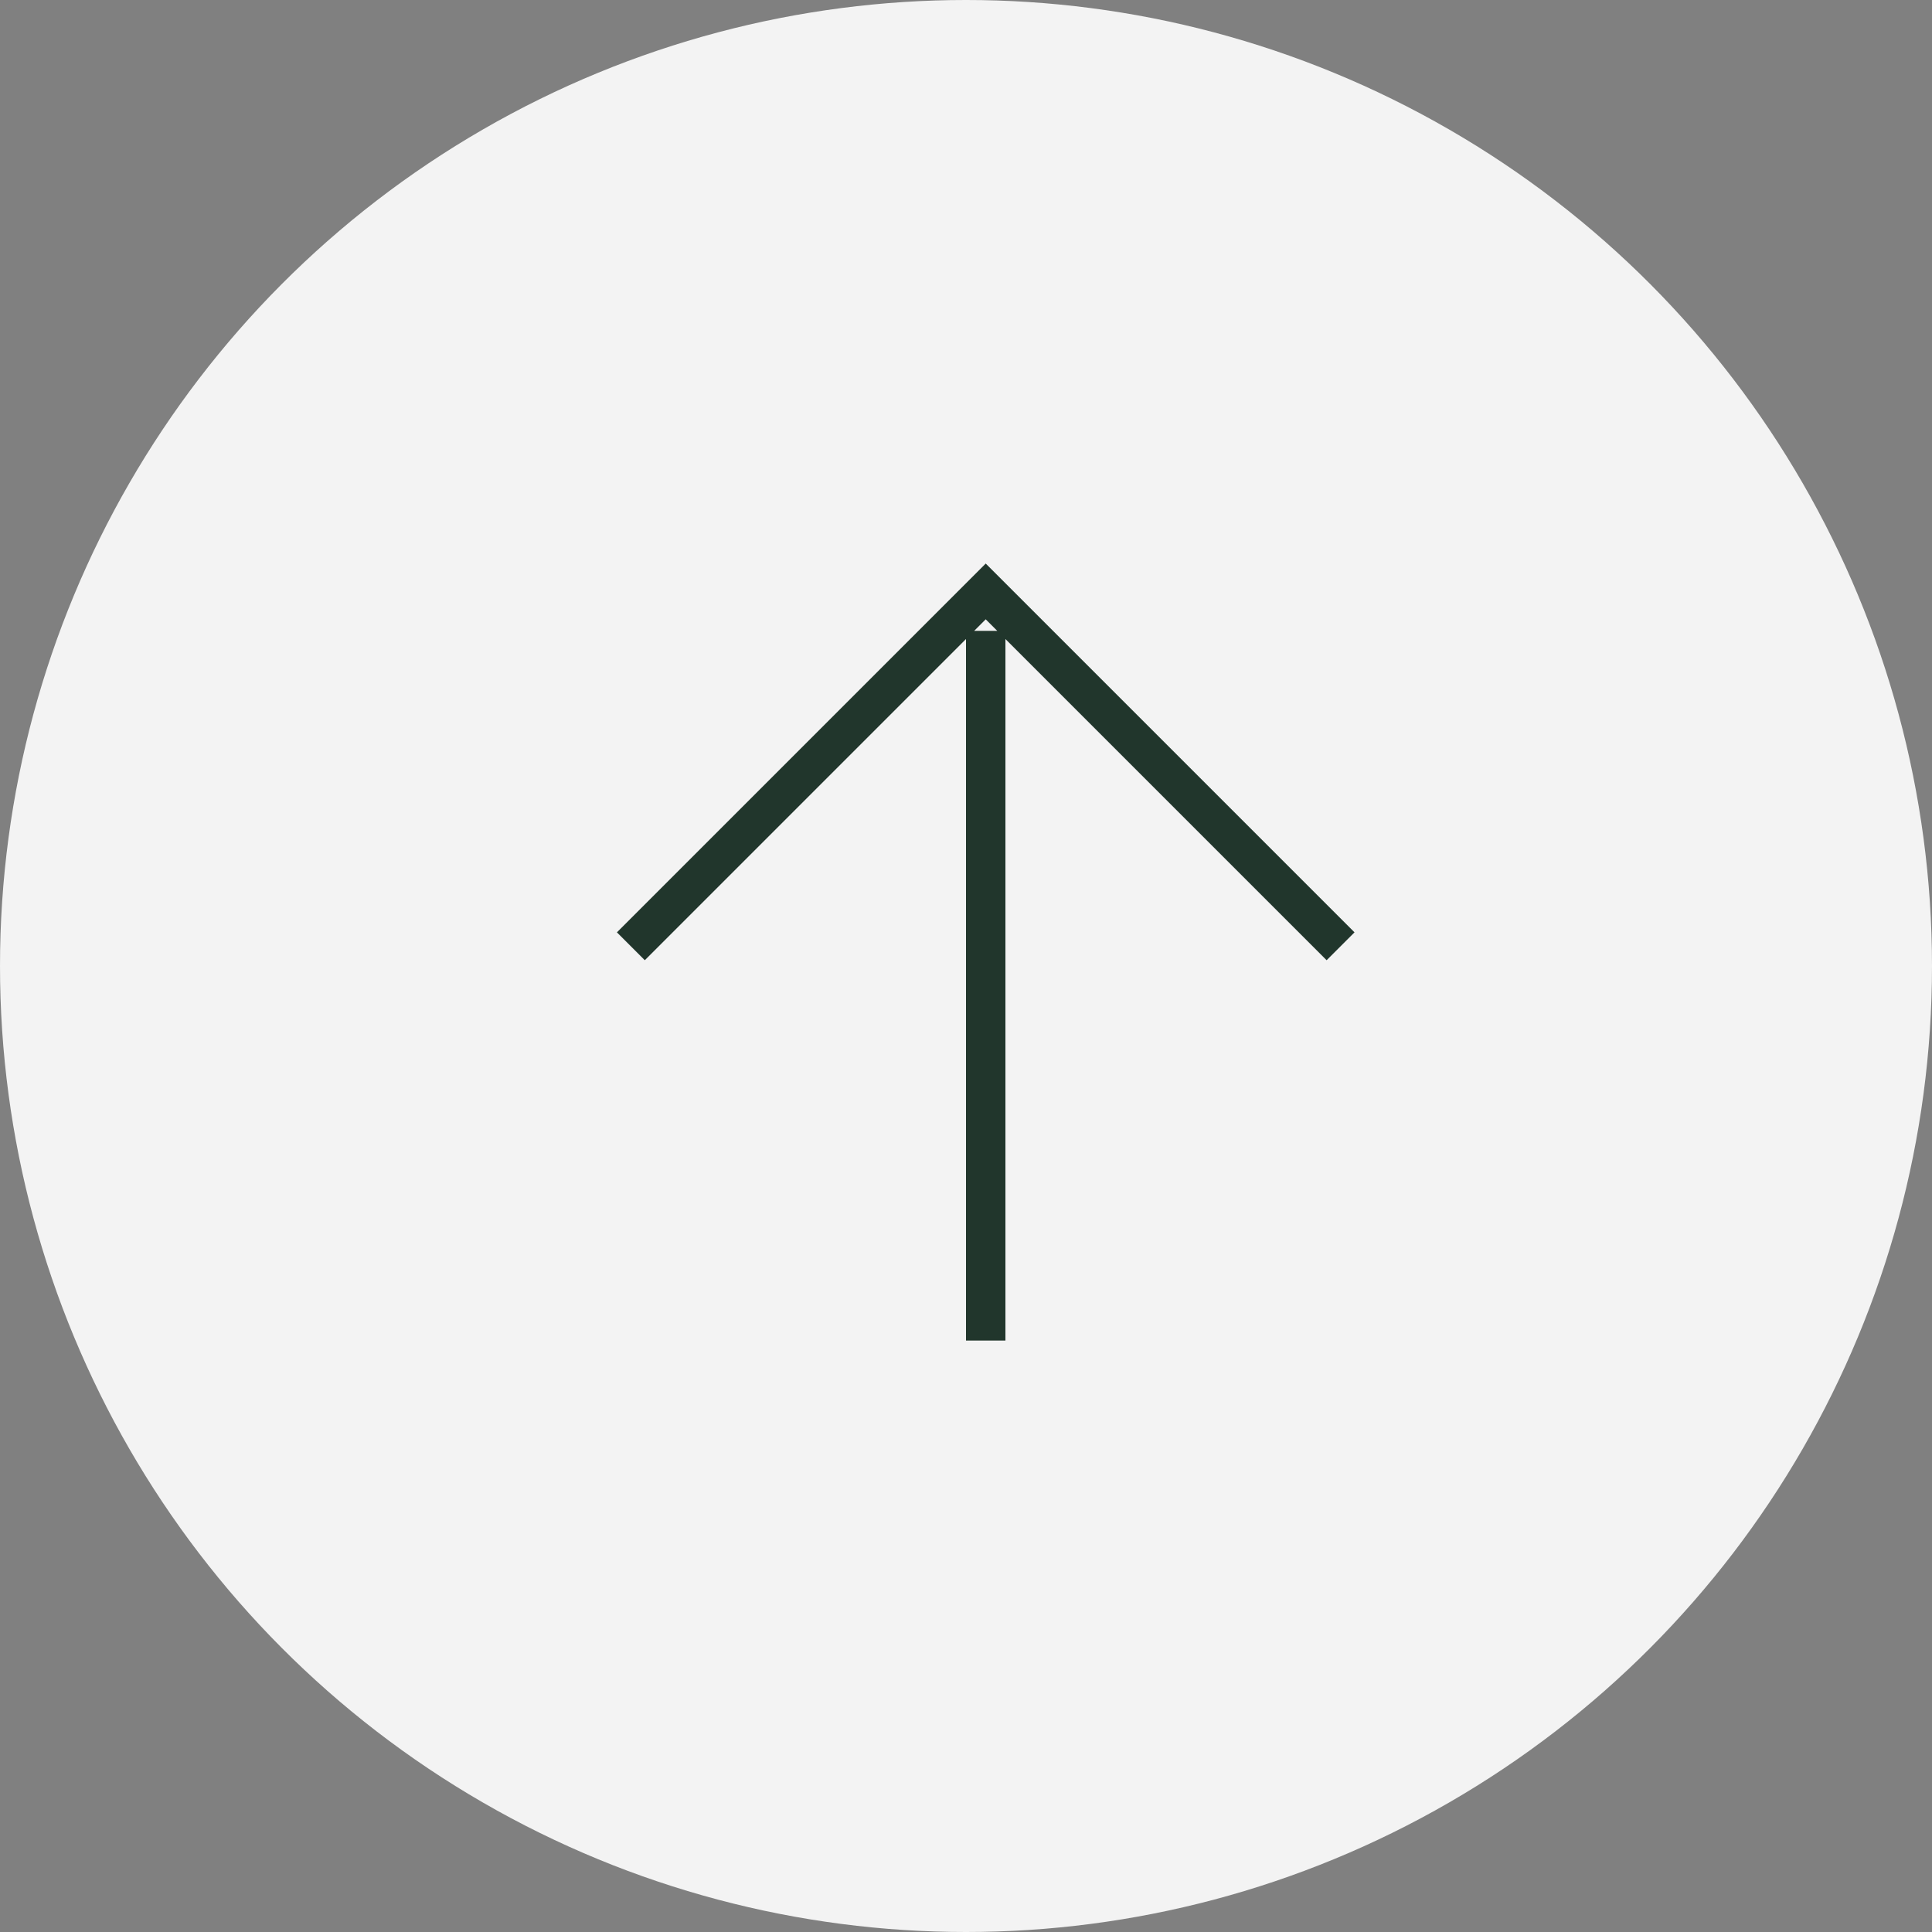 <svg width="49" height="49" fill="none" xmlns="http://www.w3.org/2000/svg"><rect width="100%" height="100%" fill="#808080" stroke="none"/><circle opacity=".9" cx="24.5" cy="24.5" transform="rotate(180 24.5 24.5)" fill="#fff" r="24.5"/><path d="m34 24-9-9-9 9M25 16v18" stroke="#21362C"/></svg>